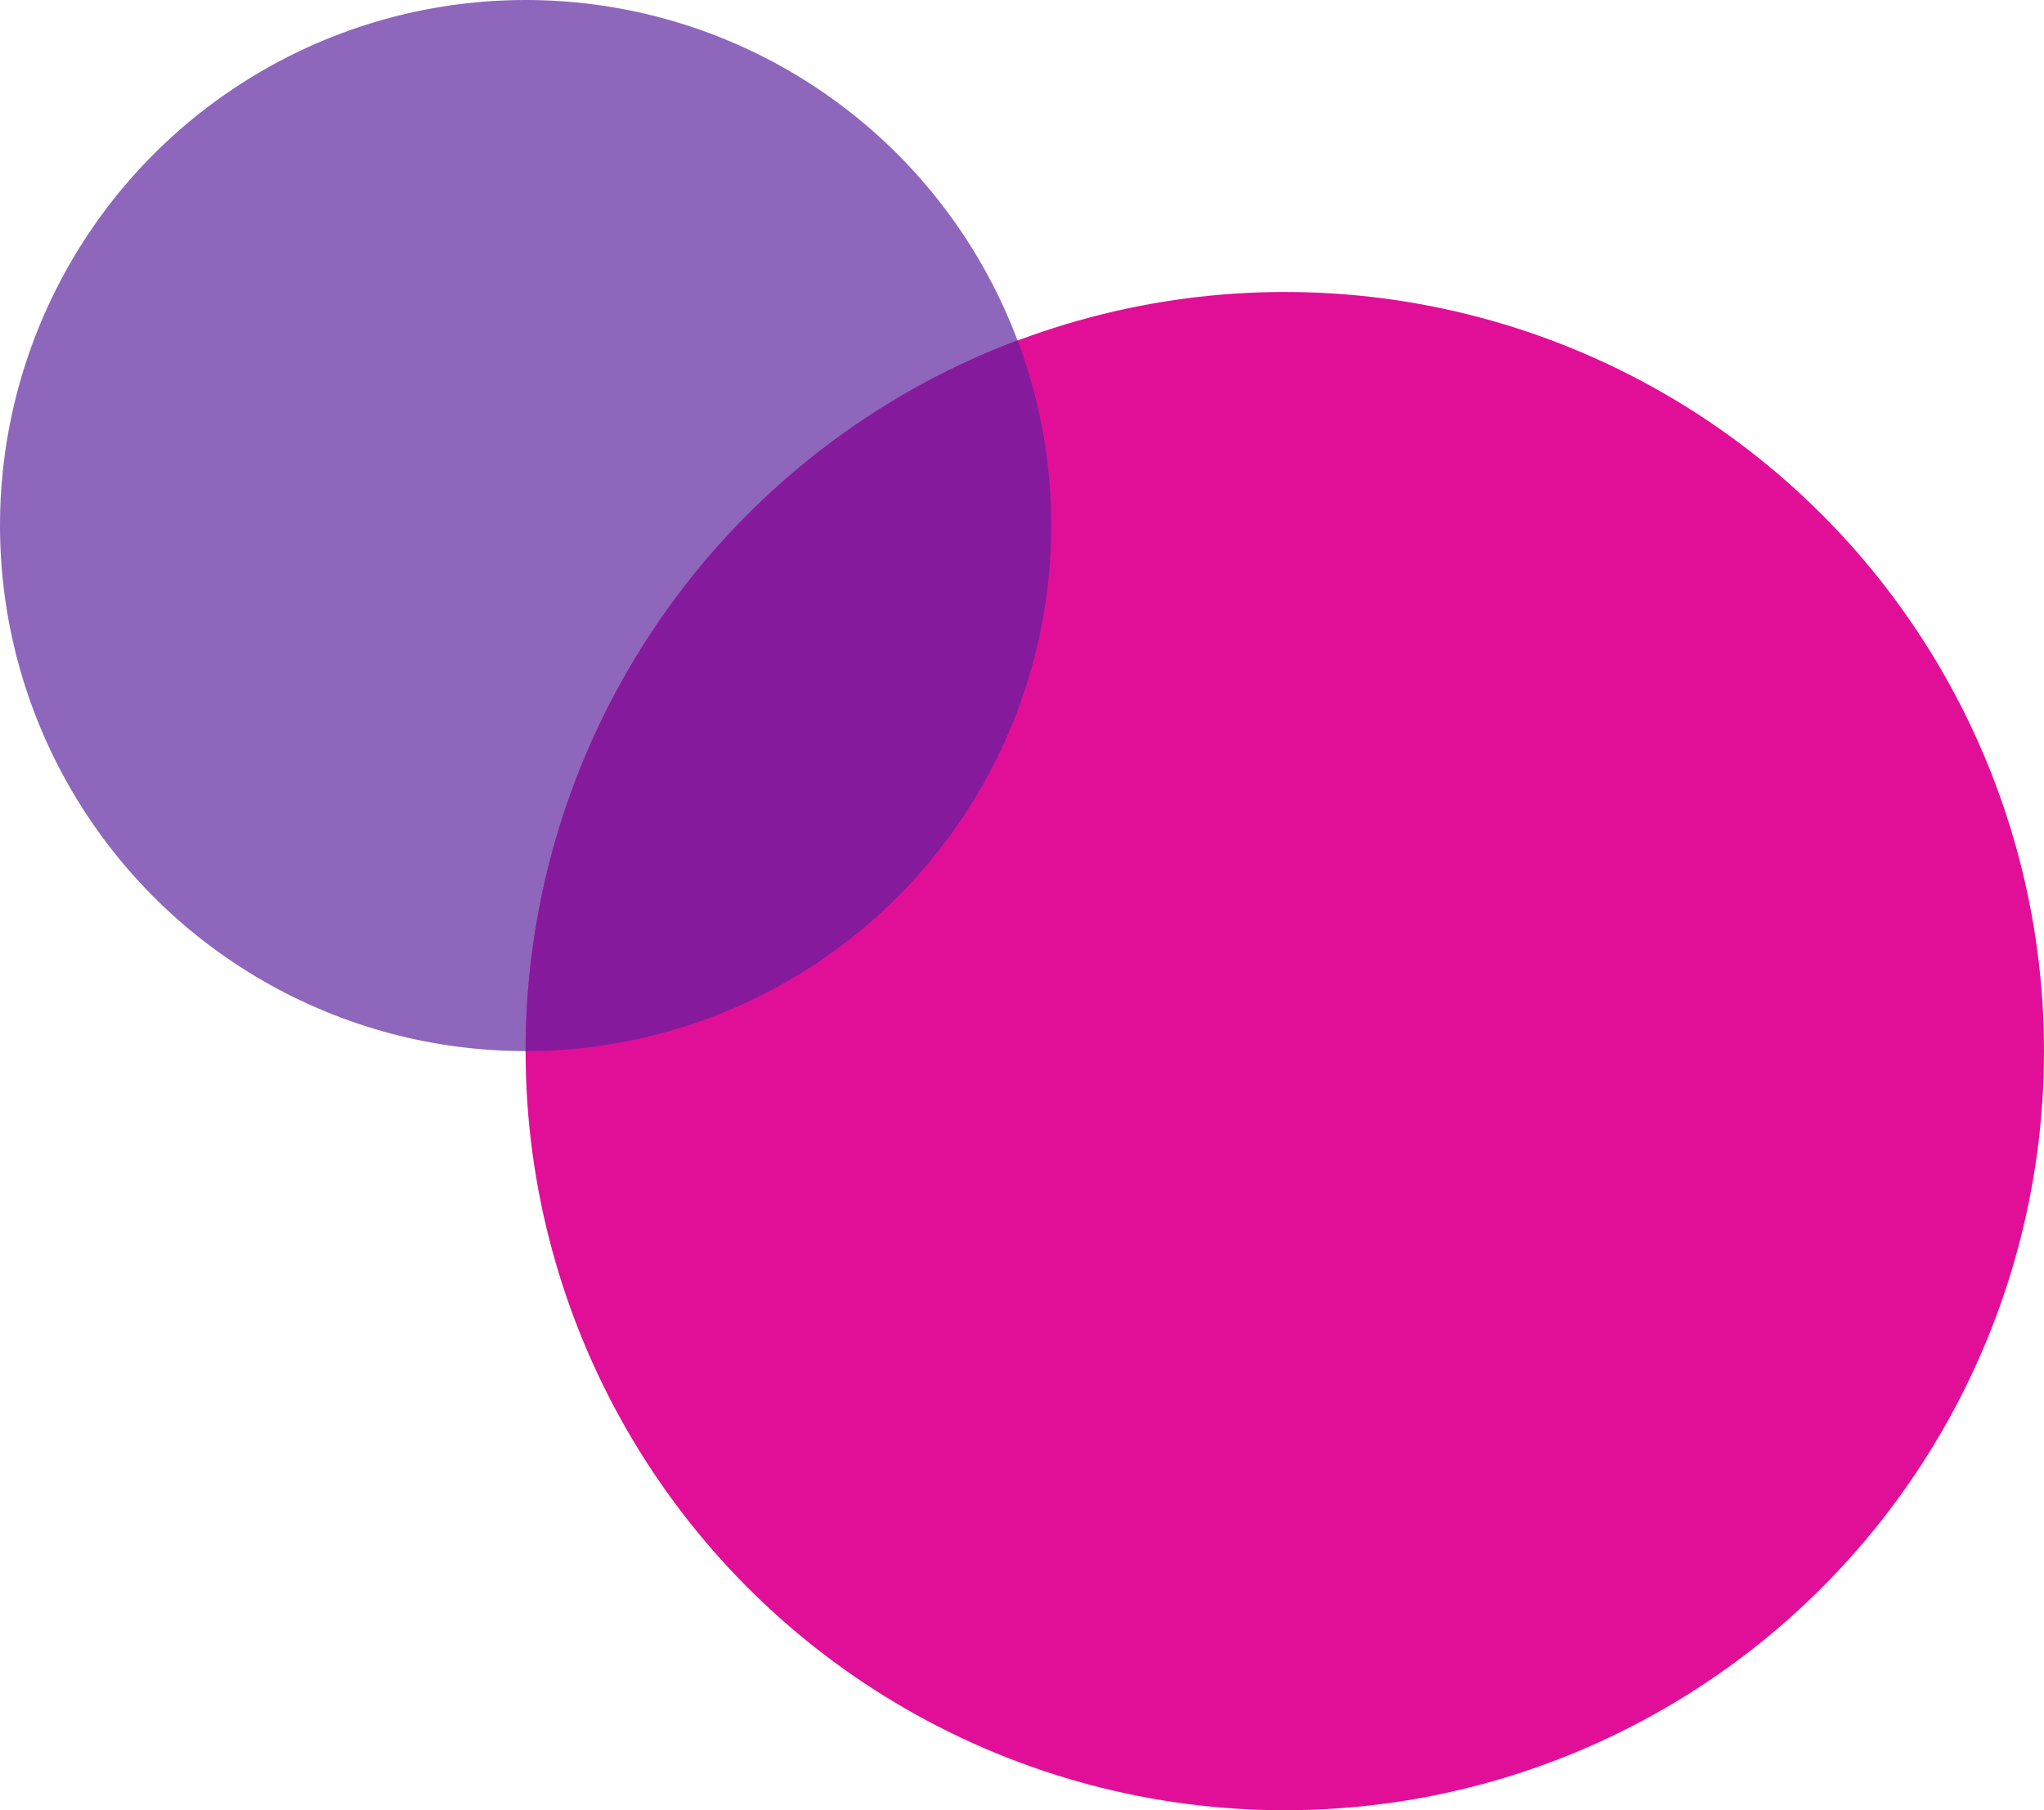 <svg xmlns="http://www.w3.org/2000/svg" width="35" height="31" viewBox="0 0 35 31">
  <g id="Circle_Motif" data-name="Circle Motif" transform="translate(-623 -522)">
    <circle id="Ellipse_5" data-name="Ellipse 5" cx="9" cy="9" r="9" transform="translate(623 522)" fill="#8e66bb"/>
    <circle id="Ellipse_6" data-name="Ellipse 6" cx="13" cy="13" r="13" transform="translate(632 527)" fill="#e10f98"/>
    <path id="Intersection_1" data-name="Intersection 1" d="M-184.575-384.172A8.978,8.978,0,0,1-184-381a9,9,0,0,1-9,9A13,13,0,0,1-184.575-384.172Z" transform="translate(825 912)" fill="#851a9c"/>
  </g>
</svg>
